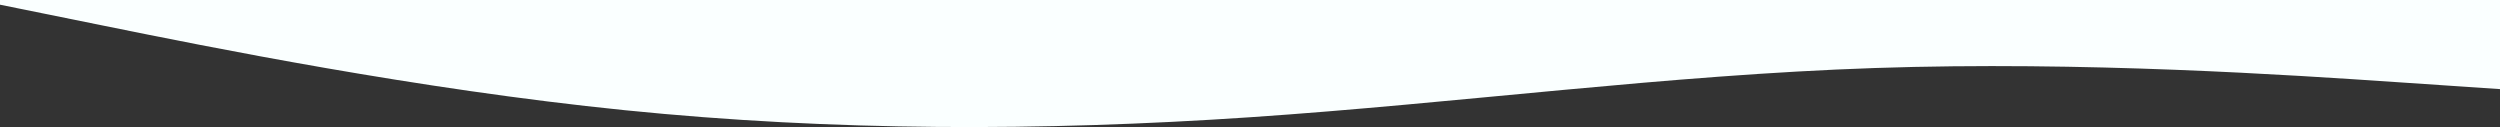 <?xml version="1.0" encoding="UTF-8"?> <svg xmlns="http://www.w3.org/2000/svg" width="2125" height="108" viewBox="0 0 2125 108" fill="none"><rect x="0" y="0" width="2125" height="108" fill="#333333" stroke="none"/> <g clip-path="url(#clip0_114_4)"> <path fill-rule="evenodd" clip-rule="evenodd" d="M0 3.987L88.542 21.926C177.083 39.866 354.167 75.745 531.25 93.685C708.333 111.625 885.417 111.625 1062.5 99.665C1239.58 87.705 1416.67 63.785 1593.75 57.806C1770.83 51.826 1947.92 63.785 2036.46 69.765L2125 75.745V0L2036.46 4.35644e-06C1947.92 8.71288e-06 1770.83 1.74259e-05 1593.75 2.61389e-05C1416.67 3.48518e-05 1239.58 4.35647e-05 1062.5 5.22777e-05C885.417 6.09907e-05 708.333 6.97037e-05 531.25 7.84167e-05C354.167 8.71296e-05 177.083 9.58426e-05 88.542 0L0 0V3.987Z" fill="#FAFFFF"></path> </g> <defs> <clipPath id="clip0_114_4"> <rect width="2125" height="108" fill="white"></rect> </clipPath> </defs> </svg> 